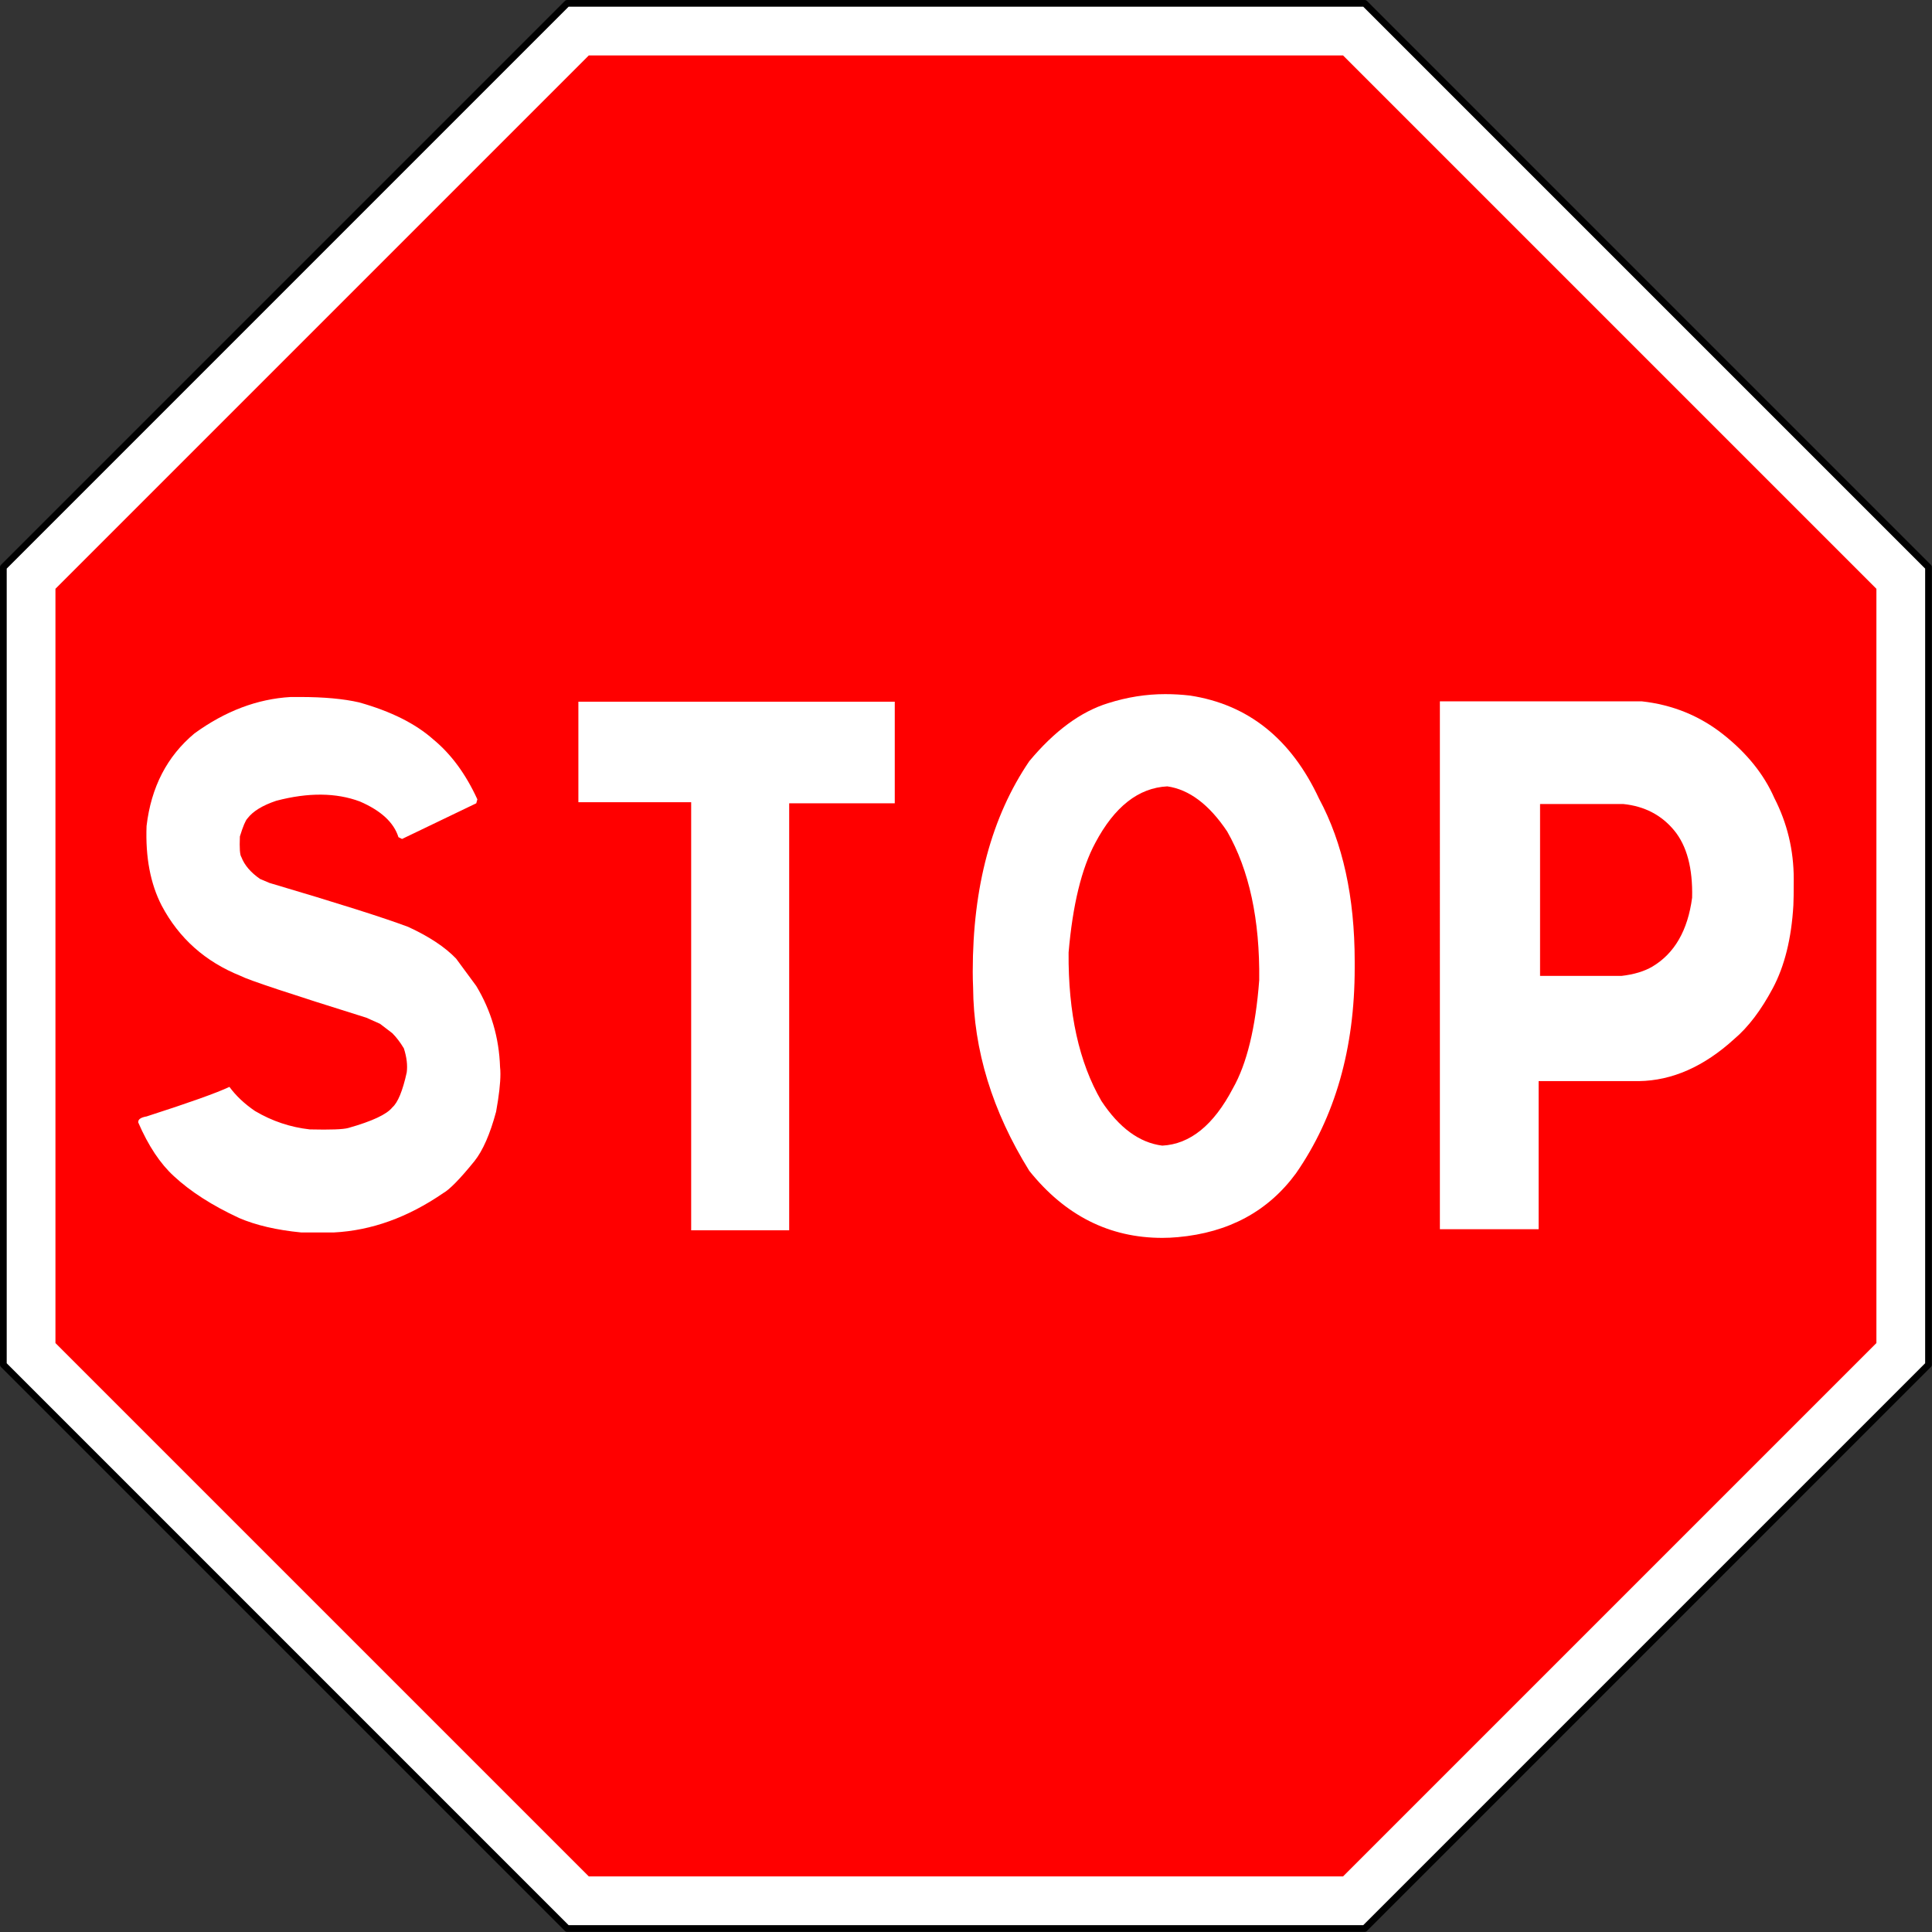 <?xml version="1.0" encoding="UTF-8" standalone="no"?>
<!-- Generator: Adobe Illustrator 16.0.2, SVG Export Plug-In . SVG Version: 6.00 Build 0)  -->

<svg
   xmlns:dc="http://purl.org/dc/elements/1.1/"
   xmlns:cc="http://creativecommons.org/ns#"
   xmlns:rdf="http://www.w3.org/1999/02/22-rdf-syntax-ns#"
   xmlns:svg="http://www.w3.org/2000/svg"
   xmlns="http://www.w3.org/2000/svg"
   xmlns:sodipodi="http://sodipodi.sourceforge.net/DTD/sodipodi-0.dtd"
   xmlns:inkscape="http://www.inkscape.org/namespaces/inkscape"
   version="1.1"
   id="svg2"
   inkscape:version="0.48.1 "
   sodipodi:docname="AB4.svg"
   x="0px"
   y="0px"
   width="576"
   height="576"
   viewBox="0 0 576 576"
   xml:space="preserve"
   inkscape:export-filename="C:\Documents and Settings\bertrand.bouteilles\Bureau\Panneaux\A - Route\2_intersection-priorite\AB4.png"
   inkscape:export-xdpi="150"
   inkscape:export-ydpi="150"><rect x="0" y="0" width="576" height="576" fill="#333333" stroke="none"/><defs
   id="defs12">
	
	
	
	
	
</defs>
<sodipodi:namedview
   id="namedview18"
   inkscape:window-maximized="1"
   gridtolerance="10"
   fit-margin-left="0"
   borderopacity="1"
   showgrid="false"
   guidetolerance="10"
   bordercolor="#666666"
   inkscape:cy="223.24418"
   fit-margin-top="-2.7755576e-017"
   pagecolor="#ffffff"
   inkscape:zoom="0.91562529"
   objecttolerance="10"
   inkscape:cx="576.93684"
   inkscape:pageopacity="0"
   inkscape:pageshadow="2"
   inkscape:window-width="1920"
   inkscape:window-height="1174"
   fit-margin-right="0"
   inkscape:current-layer="svg2"
   inkscape:window-y="-4"
   inkscape:window-x="1276"
   fit-margin-bottom="0">
	</sodipodi:namedview>
<polygon
   id="polygon6"
   style="fill:#ffffff;stroke:#000000;stroke-width:2;stroke-linecap:round;stroke-linejoin:round;stroke-miterlimit:4;stroke-dasharray:none"
   points="169.907,1.803 1.798,169.912 1.798,407.652 169.907,575.76 407.648,575.76 575.755,407.652 575.755,169.912 407.648,1.803 "
   transform="matrix(1,0,0,1,-0.798,-0.803)" />
<polygon
   id="polygon8"
   style="fill:#ff0000"
   points="176.34,17.335 17.33,176.345 17.33,401.219 176.34,560.229 401.214,560.229 560.224,401.219 560.224,176.345 401.214,17.335 "
   transform="matrix(1,0,0,1,-0.799,-0.804)" />
<g
   id="g3762"
   transform="translate(7.549,24.364)"><path
     id="path10"
     inkscape:connector-curvature="0"
     style="fill:#ffffff"
     d="m 33.674,310.313 v -0.215 c 0,-0.787 0.822,-1.324 2.471,-1.611 12.677,-4.082 20.912,-7.019 24.709,-8.81 1.935,2.65 4.476,5.049 7.628,7.198 5.084,3.008 10.528,4.834 16.329,5.479 6.158,0.146 9.991,0 11.495,-0.43 7.091,-2.004 11.458,-4.045 13.105,-6.123 1.646,-1.432 3.078,-4.904 4.298,-10.421 0.284,-2.148 0,-4.547 -0.859,-7.198 -1.074,-1.789 -2.221,-3.293 -3.438,-4.512 l -3.651,-2.793 -4.082,-1.826 C 78.973,271.96 66.476,267.808 64.185,266.589 53.657,262.364 45.815,255.381 40.659,245.64 c -3.366,-6.516 -4.87,-14.431 -4.512,-23.742 1.359,-11.603 6.123,-20.805 14.288,-27.609 9.167,-6.66 18.728,-10.276 28.684,-10.851 h 2.793 c 7.092,0 12.962,0.537 17.618,1.611 9.454,2.65 16.829,6.338 22.131,11.065 5.299,4.369 9.669,10.314 13.106,17.833 l -0.322,1.182 -22.131,10.636 -1.074,-0.537 c -1.36,-4.367 -5.192,-7.913 -11.495,-10.636 -7.091,-2.647 -15.398,-2.721 -24.924,-0.215 -4.082,1.361 -6.947,3.115 -8.595,5.264 -0.574,0.574 -1.326,2.363 -2.256,5.371 -0.146,3.51 0,5.551 0.43,6.123 0.93,2.436 2.793,4.619 5.586,6.553 l 2.793,1.182 c 20.34,6.016 34.126,10.386 41.36,13.106 6.229,2.865 10.993,6.016 14.288,9.454 l 6.016,8.165 c 4.439,7.378 6.804,15.435 7.091,24.172 0.07,0.574 0.107,1.254 0.107,2.041 0,2.793 -0.43,6.553 -1.289,11.28 -1.791,6.66 -3.939,11.567 -6.445,14.718 -4.297,5.301 -7.413,8.487 -9.347,9.563 -10.528,7.234 -21.379,11.136 -32.551,11.71 h -9.776 c -7.306,-0.716 -13.466,-2.148 -18.478,-4.298 -8.022,-3.723 -14.503,-7.878 -19.444,-12.462 -4.083,-3.723 -7.629,-9.06 -10.637,-16.007 l 0,0 z" /><path
     id="path12"
     inkscape:connector-curvature="0"
     style="fill:#ffffff"
     d="m 259.213,184.835 v 30.295 H 227.736 V 342.435 H 198.514 V 214.808 h -33.626 v -29.973 h 94.324 l 0,0 z" /><path
     id="path14"
     inkscape:connector-curvature="0"
     style="fill:#ffffff"
     d="m 347.24,183.009 c 17.33,2.65 30.149,12.892 38.46,30.725 7.091,13.179 10.636,29.365 10.636,48.559 v 1.934 c 0,23.994 -5.838,44.405 -17.511,61.235 -8.311,11.316 -20.055,17.652 -35.237,19.016 -1.576,0.143 -3.115,0.215 -4.619,0.215 -15.757,0 -28.971,-6.66 -39.642,-19.981 -11.03,-17.761 -16.616,-35.989 -16.759,-54.682 -0.072,-1.574 -0.107,-3.15 -0.107,-4.728 0,-25.281 5.621,-46.194 16.866,-62.739 7.521,-9.024 15.361,-14.788 23.526,-17.296 5.656,-1.789 11.315,-2.686 16.975,-2.686 2.506,-0.001 4.977,0.144 7.413,0.429 l 0,0 z m -8.272,134.18 c 8.308,-0.43 15.325,-6.123 21.057,-17.081 4.152,-7.306 6.77,-18.048 7.844,-32.229 0.215,-18.048 -2.974,-32.836 -9.563,-44.368 -5.371,-8.021 -11.316,-12.497 -17.833,-13.429 -8.595,0.43 -15.757,6.053 -21.485,16.866 -4.082,7.593 -6.732,18.478 -7.95,32.658 -0.146,18.048 3.115,32.803 9.775,44.261 5.298,8.023 11.35,12.462 18.155,13.322 l 0,0 z" /><path
     id="path16"
     inkscape:connector-curvature="0"
     style="fill:#ffffff"
     d="m 481.893,184.727 c 9.167,1.004 17.277,4.297 24.333,9.884 7.054,5.586 12.121,11.89 15.201,18.907 3.867,7.521 5.801,15.577 5.801,24.172 0,4.012 -0.037,6.625 -0.106,7.843 -0.574,9.884 -2.615,18.12 -6.123,24.709 -3.511,6.59 -7.344,11.64 -11.495,15.147 -9.024,8.236 -18.516,12.427 -28.47,12.568 h -29.864 v 44.152 h -29.437 V 184.727 h 60.16 z m -30.295,81.862 h 24.279 c 3.723,-0.43 6.803,-1.359 9.238,-2.793 6.588,-3.938 10.528,-10.778 11.817,-20.52 0.215,-8.81 -1.576,-15.505 -5.371,-20.09 -3.797,-4.582 -8.847,-7.198 -15.147,-7.843 h -24.816 v 51.245 l 0.001,0 z" /></g>
</svg>
